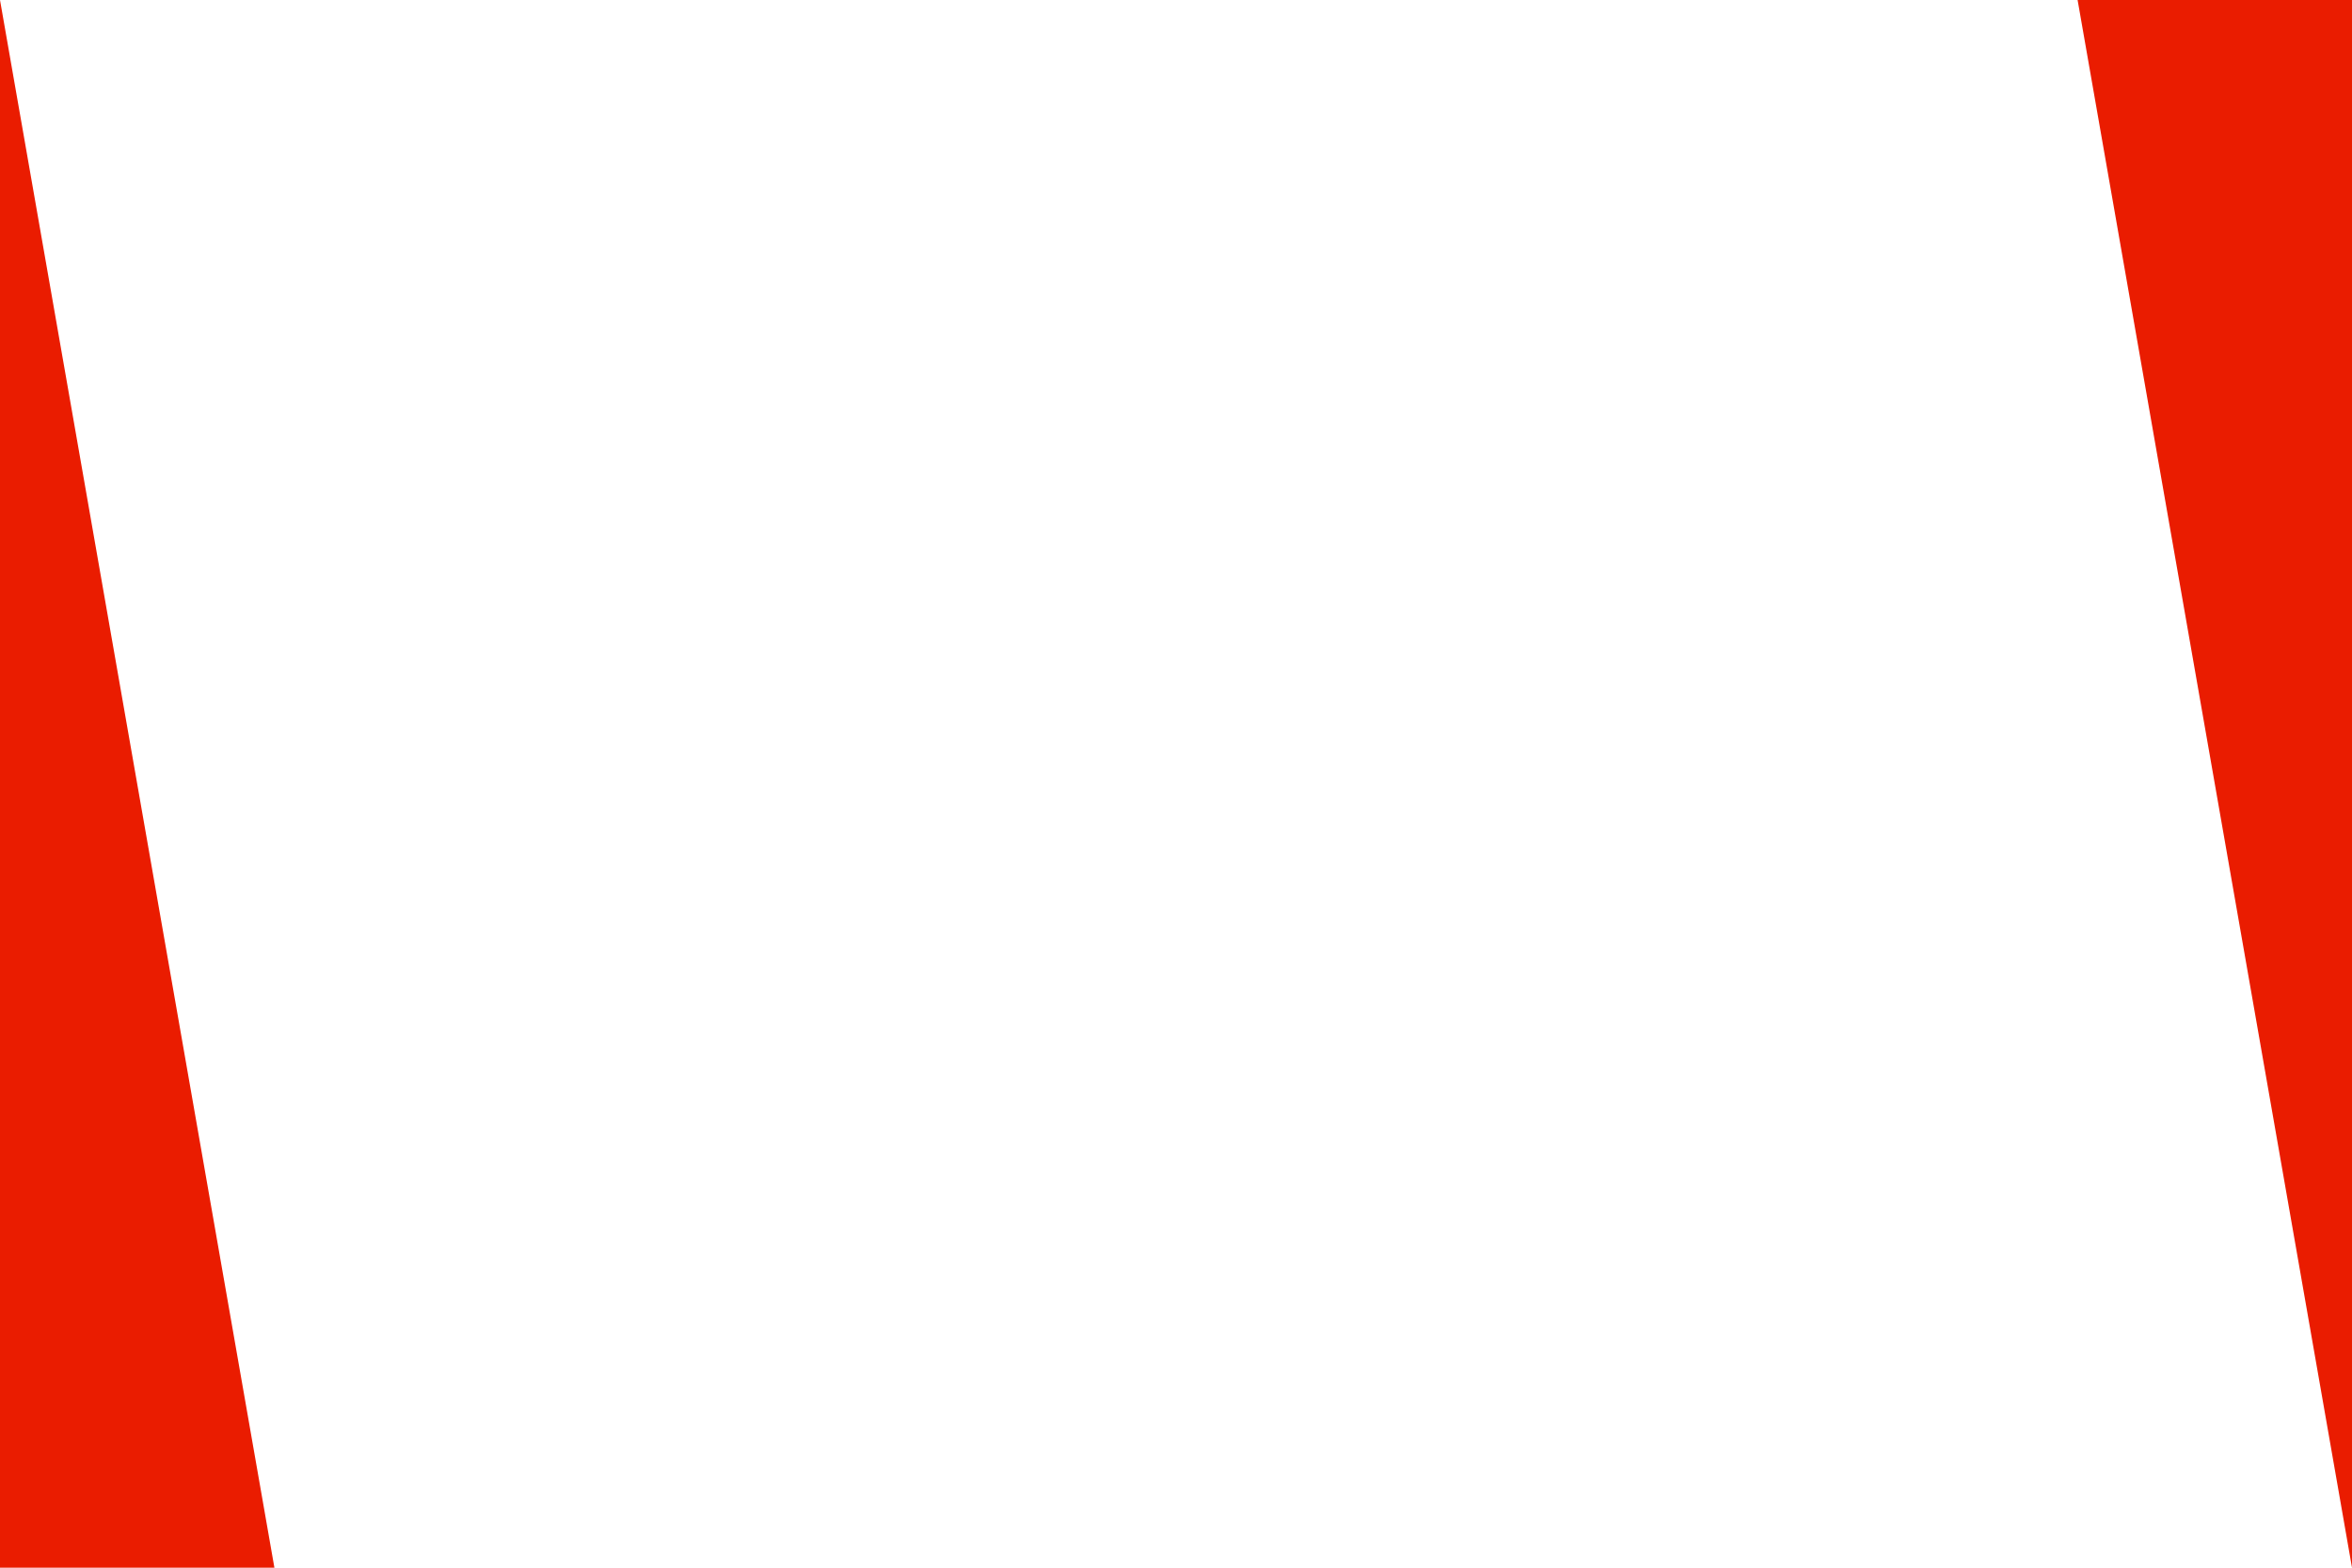 <?xml version="1.0" encoding="utf-8"?>
<!-- Generator: Adobe Illustrator 24.2.3, SVG Export Plug-In . SVG Version: 6.00 Build 0)  -->
<svg version="1.1" id="レイヤー_1" xmlns="http://www.w3.org/2000/svg" xmlns:xlink="http://www.w3.org/1999/xlink" x="0px"
	 y="0px" viewBox="0 0 600 400" style="enable-background:new 0 0 600 400;" xml:space="preserve" preserveAspectRatio="none">
<style type="text/css">
	.st0{fill:#EA1C00;}
</style>
<polygon class="st0" points="70,400 0,400 0,0 "/>
<polygon class="st0" points="530,0 600,0 600,400 "/>
</svg>
